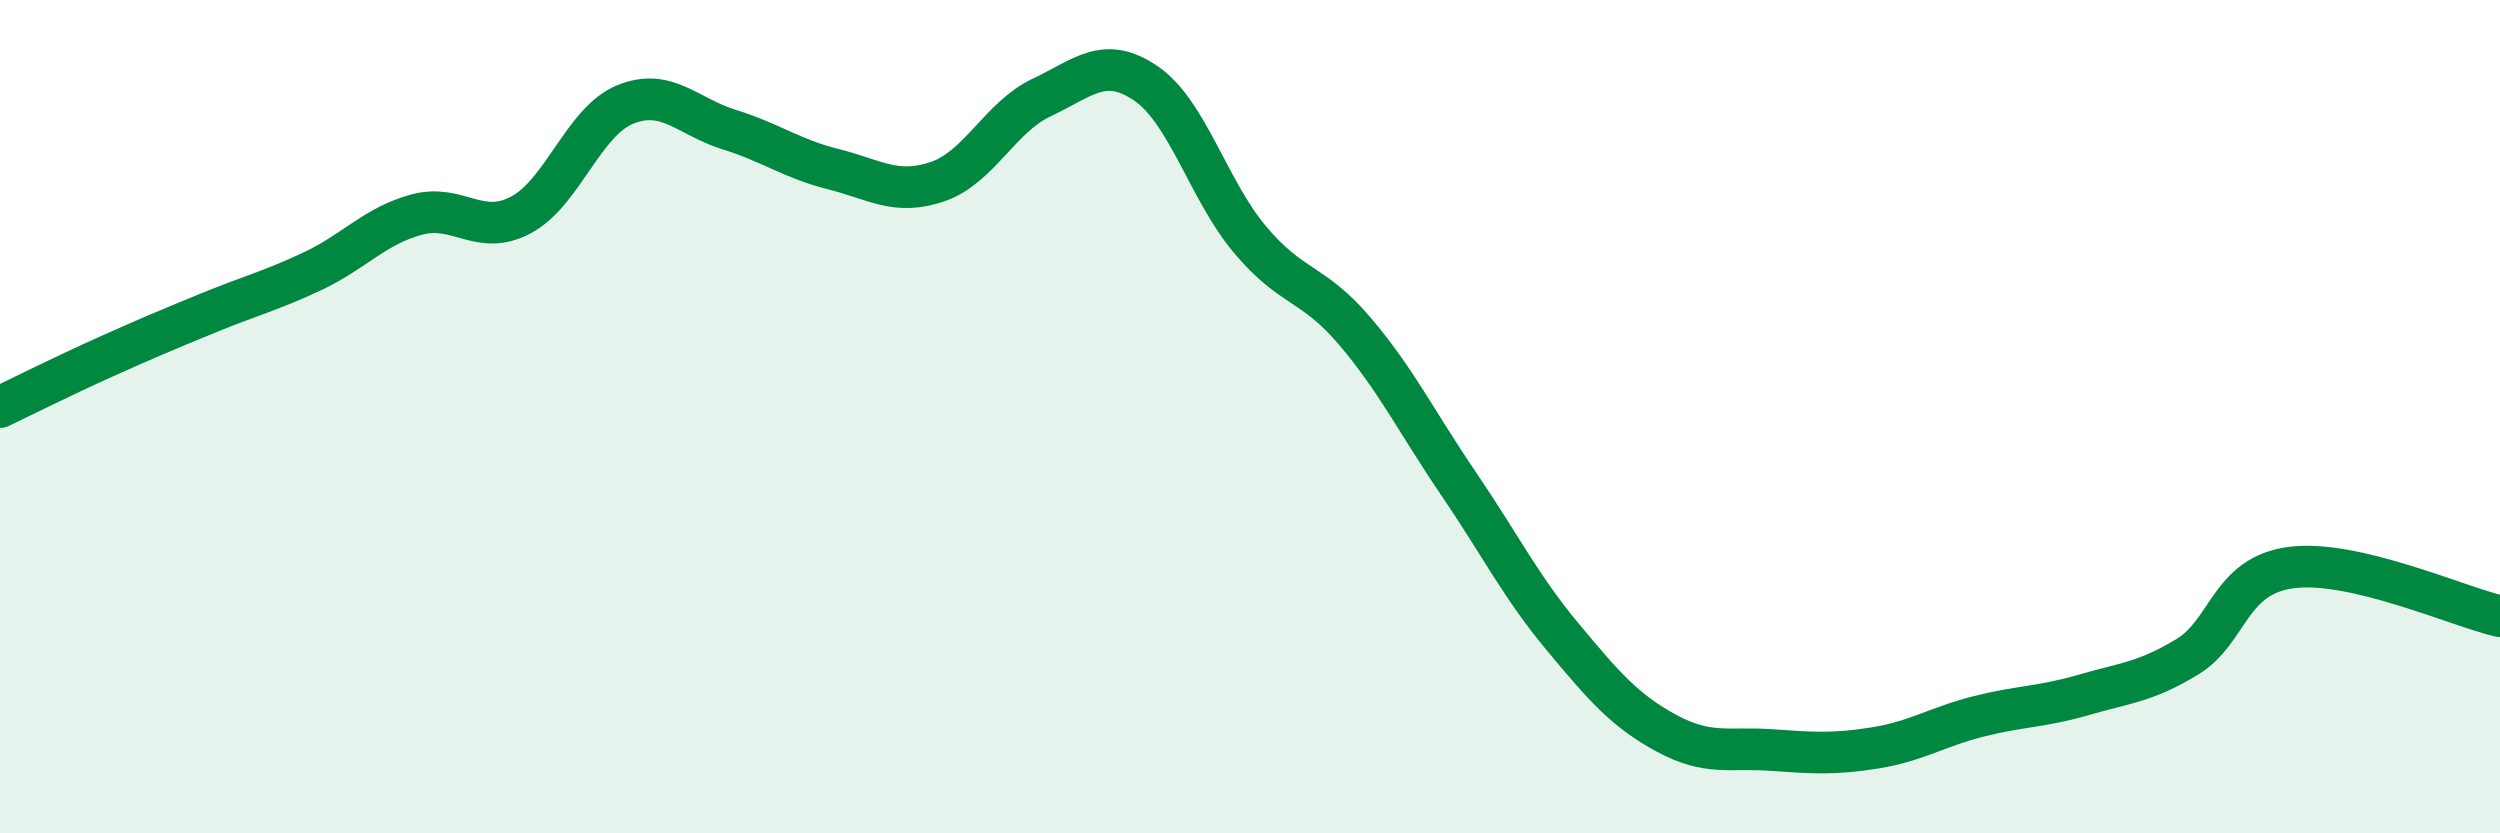 
    <svg width="60" height="20" viewBox="0 0 60 20" xmlns="http://www.w3.org/2000/svg">
      <path
        d="M 0,9.77 C 0.5,9.53 1.5,9.03 2.5,8.58 C 3.5,8.13 4,7.92 5,7.51 C 6,7.1 6.5,6.98 7.5,6.51 C 8.5,6.04 9,5.42 10,5.15 C 11,4.88 11.5,5.69 12.5,5.16 C 13.5,4.63 14,2.92 15,2.51 C 16,2.1 16.5,2.8 17.5,3.11 C 18.5,3.42 19,3.81 20,4.06 C 21,4.31 21.5,4.7 22.5,4.36 C 23.5,4.02 24,2.81 25,2.34 C 26,1.87 26.5,1.32 27.5,2 C 28.5,2.68 29,4.56 30,5.75 C 31,6.94 31.5,6.76 32.5,7.93 C 33.5,9.1 34,10.13 35,11.6 C 36,13.07 36.5,14.08 37.5,15.28 C 38.5,16.48 39,17.06 40,17.6 C 41,18.14 41.5,17.93 42.5,18 C 43.5,18.07 44,18.11 45,17.95 C 46,17.79 46.5,17.44 47.5,17.19 C 48.5,16.94 49,16.97 50,16.68 C 51,16.39 51.5,16.37 52.5,15.76 C 53.5,15.15 53.5,13.81 55,13.62 C 56.5,13.43 59,14.56 60,14.79L60 20L0 20Z"
        fill="#008740"
        opacity="0.1"
        stroke-linecap="round"
        stroke-linejoin="round"
      />
      <path
        d="M 0,9.77 C 0.5,9.53 1.5,9.03 2.5,8.58 C 3.5,8.13 4,7.92 5,7.51 C 6,7.1 6.5,6.98 7.5,6.51 C 8.5,6.04 9,5.42 10,5.15 C 11,4.88 11.5,5.69 12.5,5.16 C 13.5,4.63 14,2.92 15,2.51 C 16,2.1 16.5,2.8 17.5,3.11 C 18.5,3.42 19,3.81 20,4.06 C 21,4.31 21.5,4.7 22.5,4.36 C 23.5,4.02 24,2.81 25,2.34 C 26,1.87 26.5,1.32 27.5,2 C 28.5,2.68 29,4.56 30,5.75 C 31,6.94 31.5,6.76 32.5,7.93 C 33.5,9.1 34,10.13 35,11.6 C 36,13.07 36.5,14.08 37.5,15.28 C 38.5,16.48 39,17.06 40,17.6 C 41,18.14 41.5,17.93 42.5,18 C 43.5,18.07 44,18.11 45,17.95 C 46,17.79 46.5,17.44 47.5,17.19 C 48.5,16.94 49,16.97 50,16.68 C 51,16.39 51.5,16.37 52.5,15.76 C 53.5,15.15 53.5,13.81 55,13.62 C 56.5,13.43 59,14.56 60,14.79"
        stroke="#008740"
        stroke-width="1"
        fill="none"
        stroke-linecap="round"
        stroke-linejoin="round"
      />
    </svg>
  